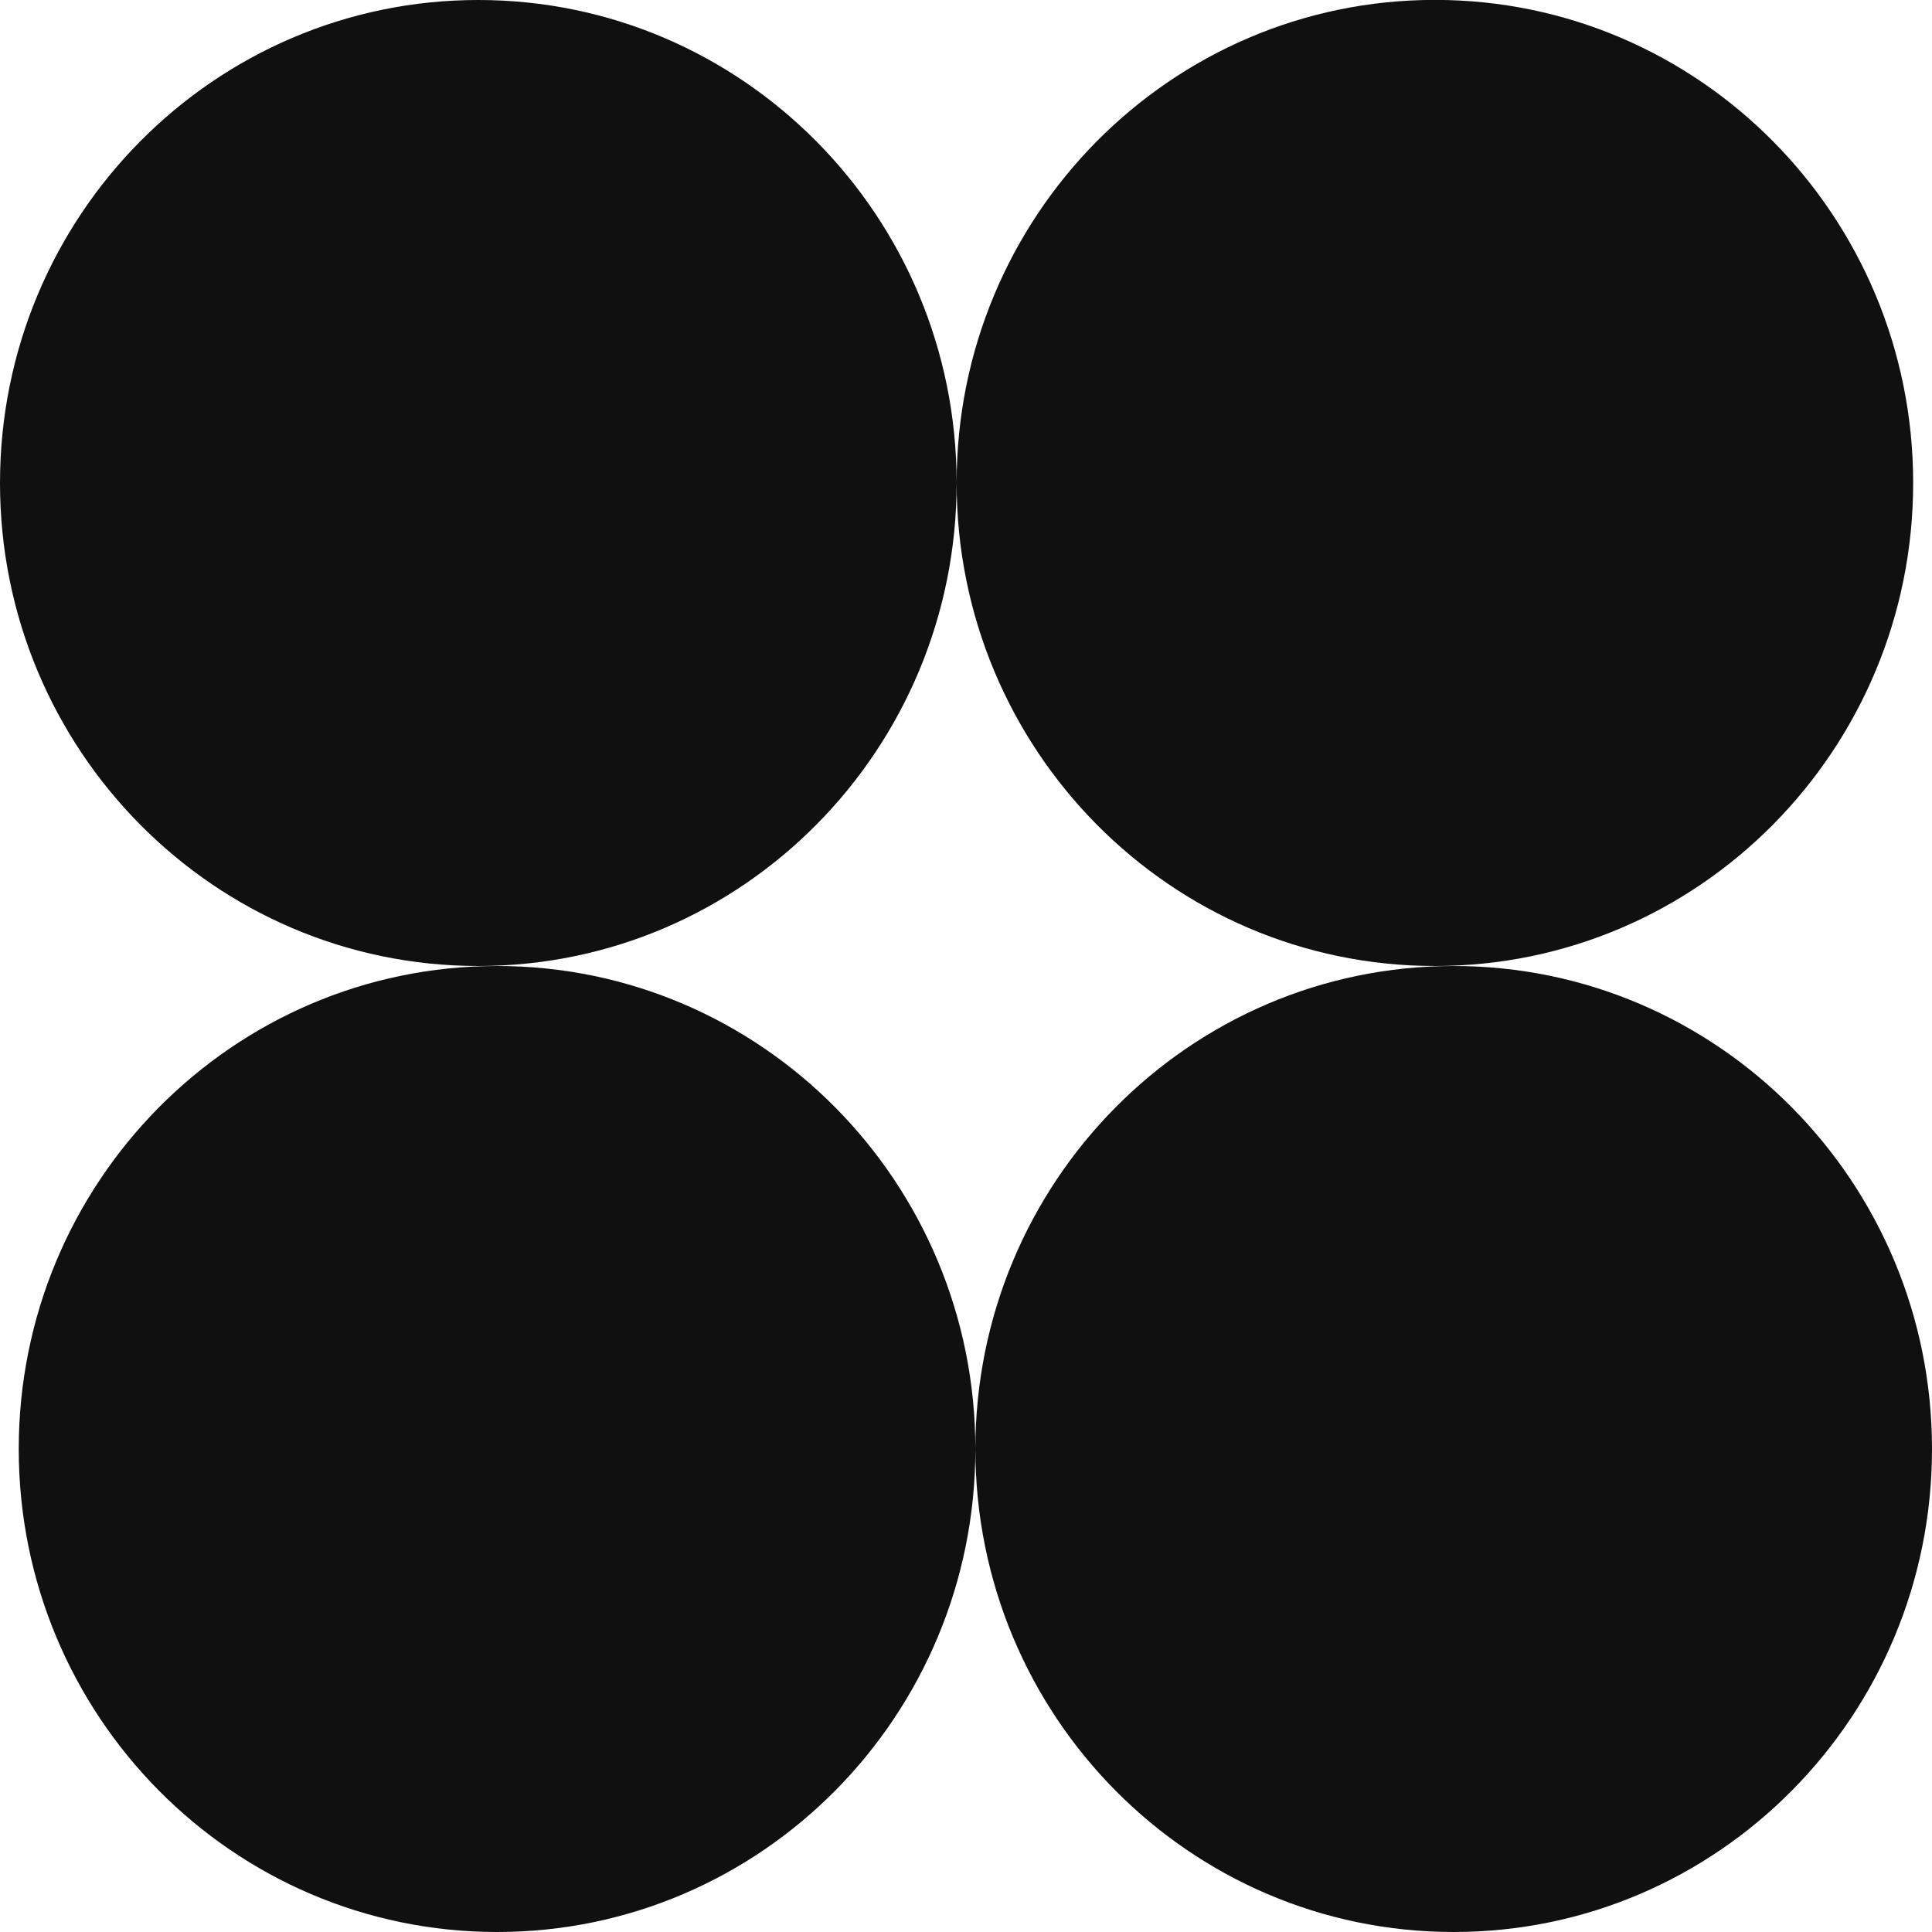 <svg xmlns="http://www.w3.org/2000/svg" fill="none" viewBox="0 0 20 20" height="20" width="20">
<g clip-path="url(#clip0_614_6334)" id="Background">
<path fill="#101010" d="M4.951 10C7.686 10 9.903 7.761 9.903 4.999C9.903 7.761 12.119 10 14.854 10C17.589 10 19.805 7.761 19.805 4.999C19.805 2.238 17.589 -0.001 14.854 -0.001C12.119 -0.001 9.903 2.238 9.903 4.999C9.902 2.238 7.685 -4.57906e-05 4.951 -4.57906e-05C2.217 -4.57906e-05 0 2.238 0 5C0 7.762 2.217 10 4.951 10V10Z" id="Vector"></path>
<path fill="#101010" d="M15.048 10C12.314 10 10.097 12.238 10.097 15C10.097 12.238 7.88 10 5.146 10C2.411 10 0.194 12.238 0.194 15C0.194 17.762 2.411 20 5.146 20C7.88 20 10.097 17.762 10.097 15C10.097 17.762 12.314 20 15.048 20C17.783 20 20 17.762 20 15C20 12.238 17.783 10 15.048 10Z" id="Vector_2"></path>
</g>
<defs>
<clipPath id="clip0_614_6334">
<rect fill="white" height="20" width="20"></rect>
</clipPath>
</defs>
</svg>
